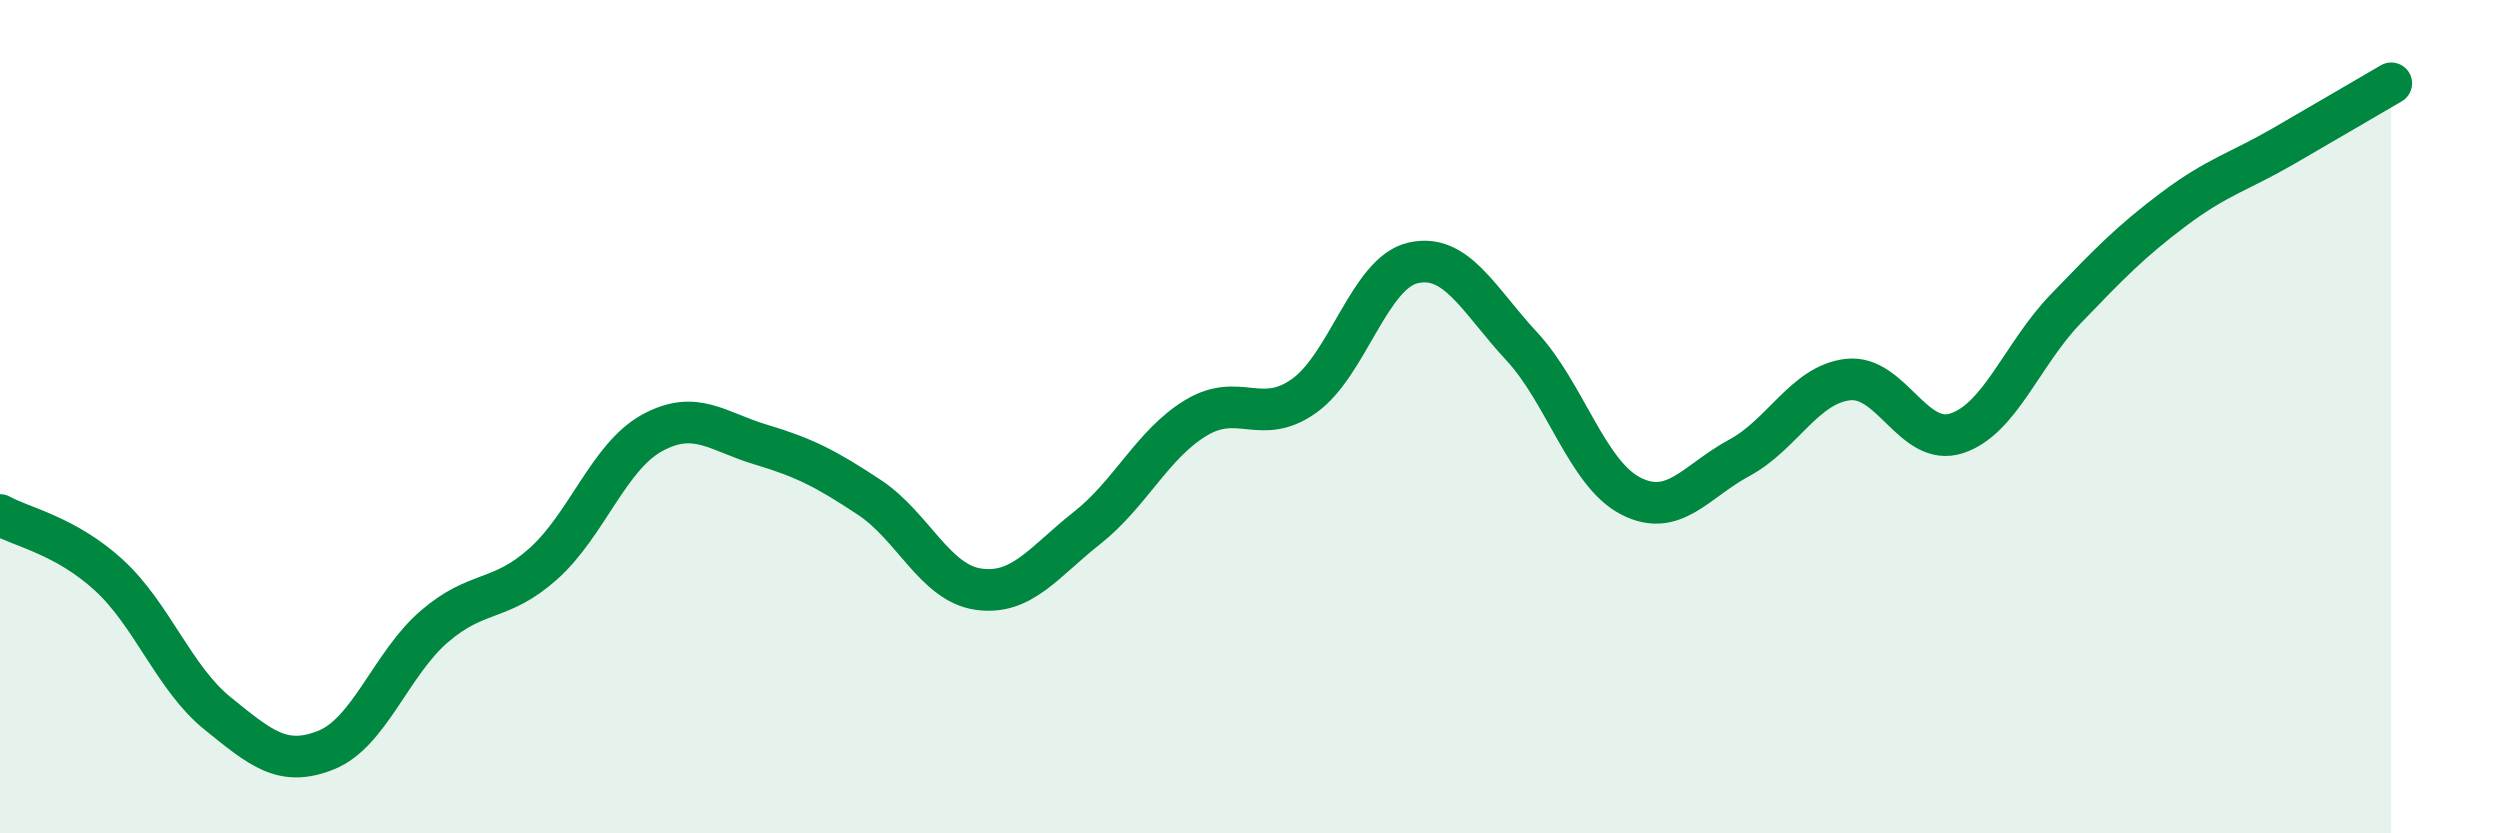
    <svg width="60" height="20" viewBox="0 0 60 20" xmlns="http://www.w3.org/2000/svg">
      <path
        d="M 0,12.36 C 0.52,12.65 1.57,12.85 2.61,13.8 C 3.65,14.75 4.18,16.28 5.22,17.12 C 6.26,17.96 6.79,18.42 7.83,18 C 8.87,17.58 9.39,15.92 10.43,15.03 C 11.47,14.14 12,14.46 13.04,13.53 C 14.08,12.6 14.61,10.96 15.65,10.39 C 16.69,9.82 17.22,10.36 18.26,10.67 C 19.3,10.98 19.83,11.25 20.87,11.94 C 21.91,12.63 22.44,13.99 23.48,14.14 C 24.52,14.29 25.05,13.49 26.09,12.67 C 27.13,11.85 27.66,10.66 28.7,10.03 C 29.74,9.4 30.26,10.24 31.3,9.5 C 32.34,8.76 32.87,6.55 33.91,6.31 C 34.95,6.07 35.48,7.19 36.52,8.31 C 37.56,9.43 38.09,11.36 39.13,11.9 C 40.17,12.44 40.7,11.55 41.74,10.99 C 42.78,10.43 43.31,9.23 44.35,9.11 C 45.39,8.99 45.92,10.74 46.96,10.4 C 48,10.06 48.53,8.5 49.57,7.42 C 50.61,6.34 51.13,5.8 52.17,5.02 C 53.21,4.24 53.74,4.12 54.78,3.52 C 55.82,2.92 56.87,2.3 57.39,2L57.39 20L0 20Z"
        fill="#008740"
        opacity="0.1"
        stroke-linecap="round"
        stroke-linejoin="round"
      />
      <path
        d="M 0,12.36 C 0.52,12.65 1.57,12.85 2.61,13.8 C 3.65,14.75 4.18,16.28 5.22,17.12 C 6.26,17.96 6.79,18.42 7.83,18 C 8.87,17.58 9.39,15.92 10.43,15.03 C 11.47,14.14 12,14.46 13.04,13.53 C 14.08,12.6 14.61,10.96 15.65,10.39 C 16.69,9.82 17.22,10.36 18.26,10.67 C 19.3,10.98 19.83,11.25 20.87,11.94 C 21.91,12.63 22.44,13.99 23.48,14.14 C 24.52,14.29 25.05,13.49 26.09,12.67 C 27.13,11.85 27.66,10.66 28.7,10.03 C 29.74,9.4 30.26,10.24 31.3,9.5 C 32.34,8.76 32.87,6.55 33.91,6.31 C 34.95,6.07 35.48,7.19 36.52,8.31 C 37.56,9.43 38.09,11.36 39.13,11.9 C 40.17,12.44 40.7,11.55 41.74,10.99 C 42.78,10.43 43.31,9.23 44.35,9.11 C 45.39,8.99 45.92,10.74 46.96,10.4 C 48,10.06 48.53,8.5 49.57,7.42 C 50.61,6.34 51.13,5.8 52.17,5.02 C 53.21,4.24 53.74,4.12 54.78,3.52 C 55.82,2.92 56.87,2.3 57.39,2"
        stroke="#008740"
        stroke-width="1"
        fill="none"
        stroke-linecap="round"
        stroke-linejoin="round"
      />
    </svg>
  
